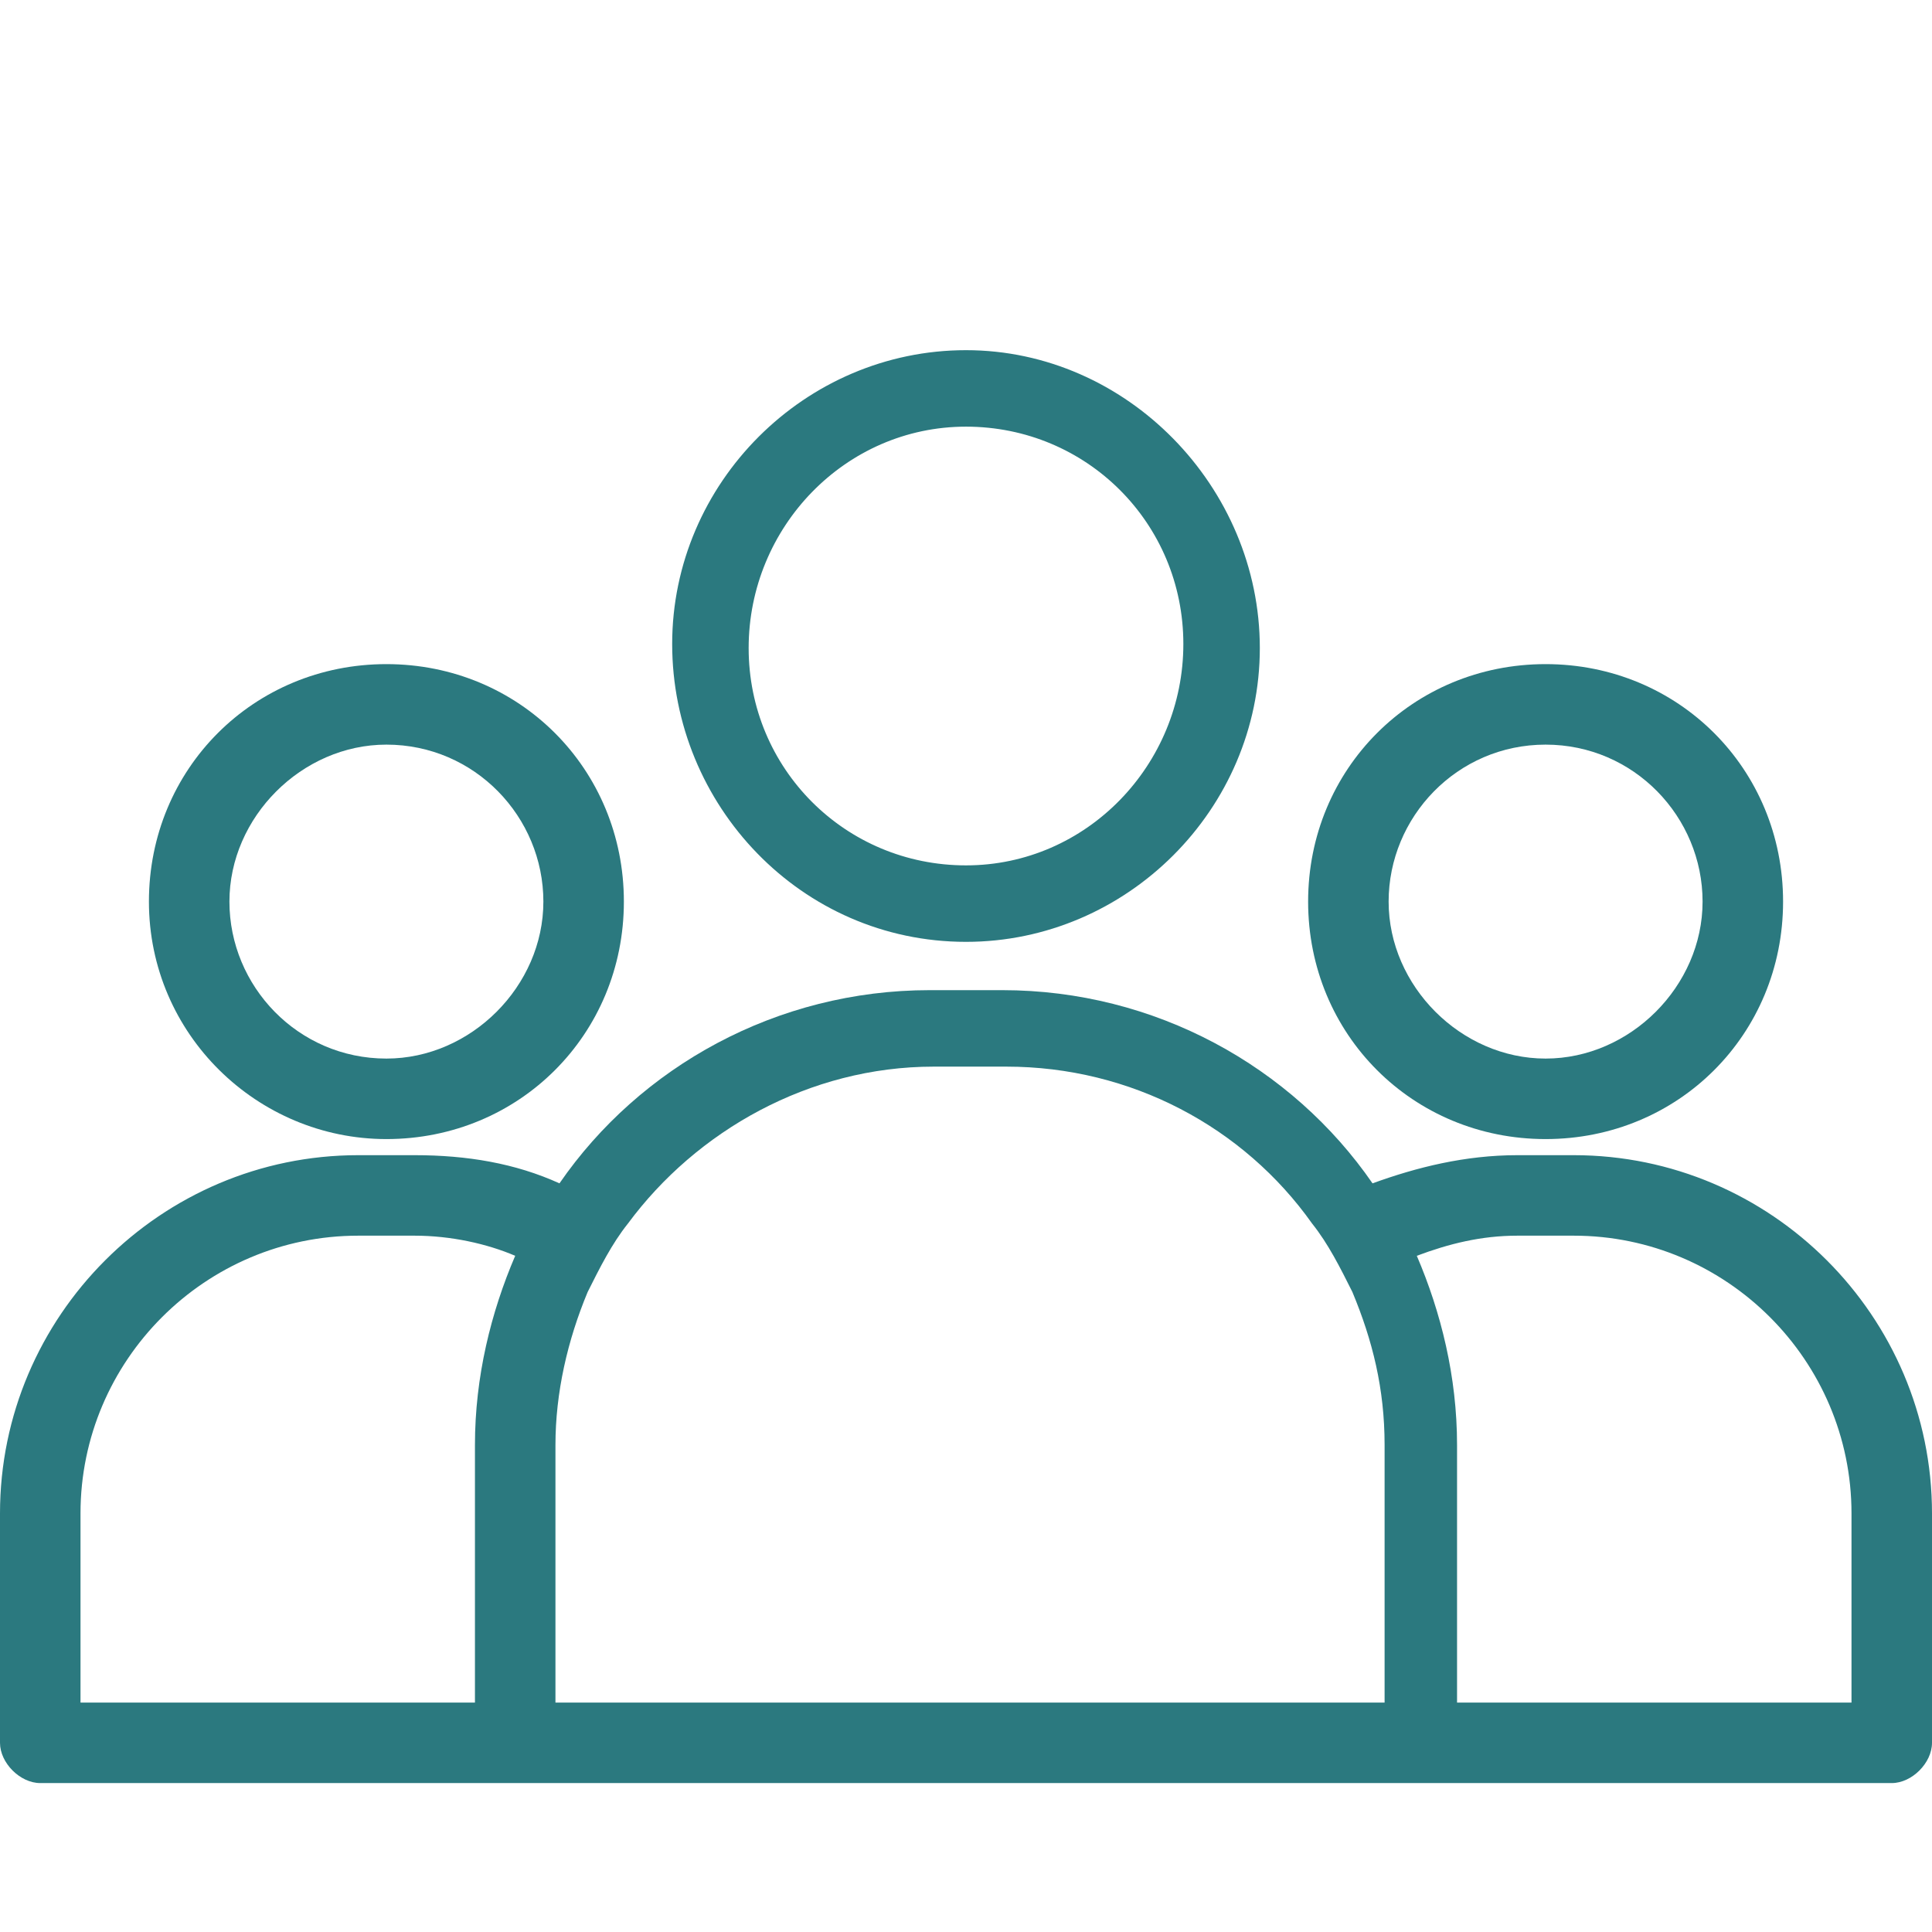 <?xml version="1.0" encoding="utf-8"?>
<svg xmlns="http://www.w3.org/2000/svg" xmlns:xlink="http://www.w3.org/1999/xlink" version="1.1" id="Layer_1" x="0px" y="0px" viewBox="0 0 48 48" style="enable-background:new 0 0 48 48;" xml:space="preserve" width="70" height="70">
<style type="text/css">
	.st0{fill:#2B797F;}
</style>
<g>
	<path class="st0" d="M38.4,28.3c3.3,0,5.9-2.6,5.9-5.9s-2.6-5.9-5.9-5.9c-3.3,0-5.9,2.6-5.9,5.9S35.1,28.3,38.4,28.3z M38.4,18.5   c2.2,0,3.9,1.8,3.9,3.9s-1.8,3.9-3.9,3.9s-3.9-1.8-3.9-3.9S36.2,18.5,38.4,18.5z"/>
	<path class="st0" d="M9.6,28.3c3.3,0,5.9-2.6,5.9-5.9s-2.6-5.9-5.9-5.9s-5.9,2.6-5.9,5.9S6.4,28.3,9.6,28.3z M9.6,18.5   c2.2,0,3.9,1.8,3.9,3.9s-1.8,3.9-3.9,3.9c-2.2,0-3.9-1.8-3.9-3.9S7.5,18.5,9.6,18.5z"/>
	<path class="st0" d="M39.1,28.7h-1.4c-1.3,0-2.5,0.3-3.6,0.7c-2-2.9-5.4-4.8-9.2-4.8h-1.8c-3.8,0-7.2,1.9-9.2,4.8   c-1.1-0.5-2.3-0.7-3.6-0.7H8.9c-4.9,0-8.9,4-8.9,8.9v5.5c0,0.1,0,0.1,0,0.2c0,0.5,0.5,1,1,1h17.2c0.1,0,0.1,0,0.2,0h11.1   c0.1,0,0.2,0,0.2,0H47c0.5,0,1-0.5,1-1c0-0.1,0-0.1,0-0.2v-5.5C48,32.7,44,28.7,39.1,28.7z M11.8,35.9v6.4H2v-4.7   c0-3.8,3.1-6.9,6.9-6.9h1.4c0.9,0,1.8,0.2,2.5,0.5C12.2,32.6,11.8,34.2,11.8,35.9z M34.3,42.3L34.3,42.3l-5.5,0h-9.5h-5.5v0v-6.4   c0-1.3,0.3-2.6,0.8-3.8c0.3-0.6,0.6-1.2,1-1.7c1.7-2.3,4.5-3.9,7.6-3.9h1.8c3.1,0,5.9,1.5,7.6,3.9c0.4,0.5,0.7,1.1,1,1.7   c0.5,1.2,0.8,2.4,0.8,3.8V42.3z M46,42.3h-9.8v-6.4c0-1.7-0.4-3.3-1-4.7c0.8-0.3,1.6-0.5,2.5-0.5h1.4c3.8,0,6.9,3.1,6.9,6.9V42.3z"/>
	<path class="st0" d="M24,23.4c4,0,7.3-3.3,7.3-7.3S28,8.7,24,8.7c-4,0-7.3,3.3-7.3,7.3S19.9,23.4,24,23.4z M24,10.6   c3,0,5.4,2.4,5.4,5.4S27,21.5,24,21.5c-3,0-5.4-2.4-5.4-5.4S21,10.6,24,10.6z"/>
</g>
</svg>
